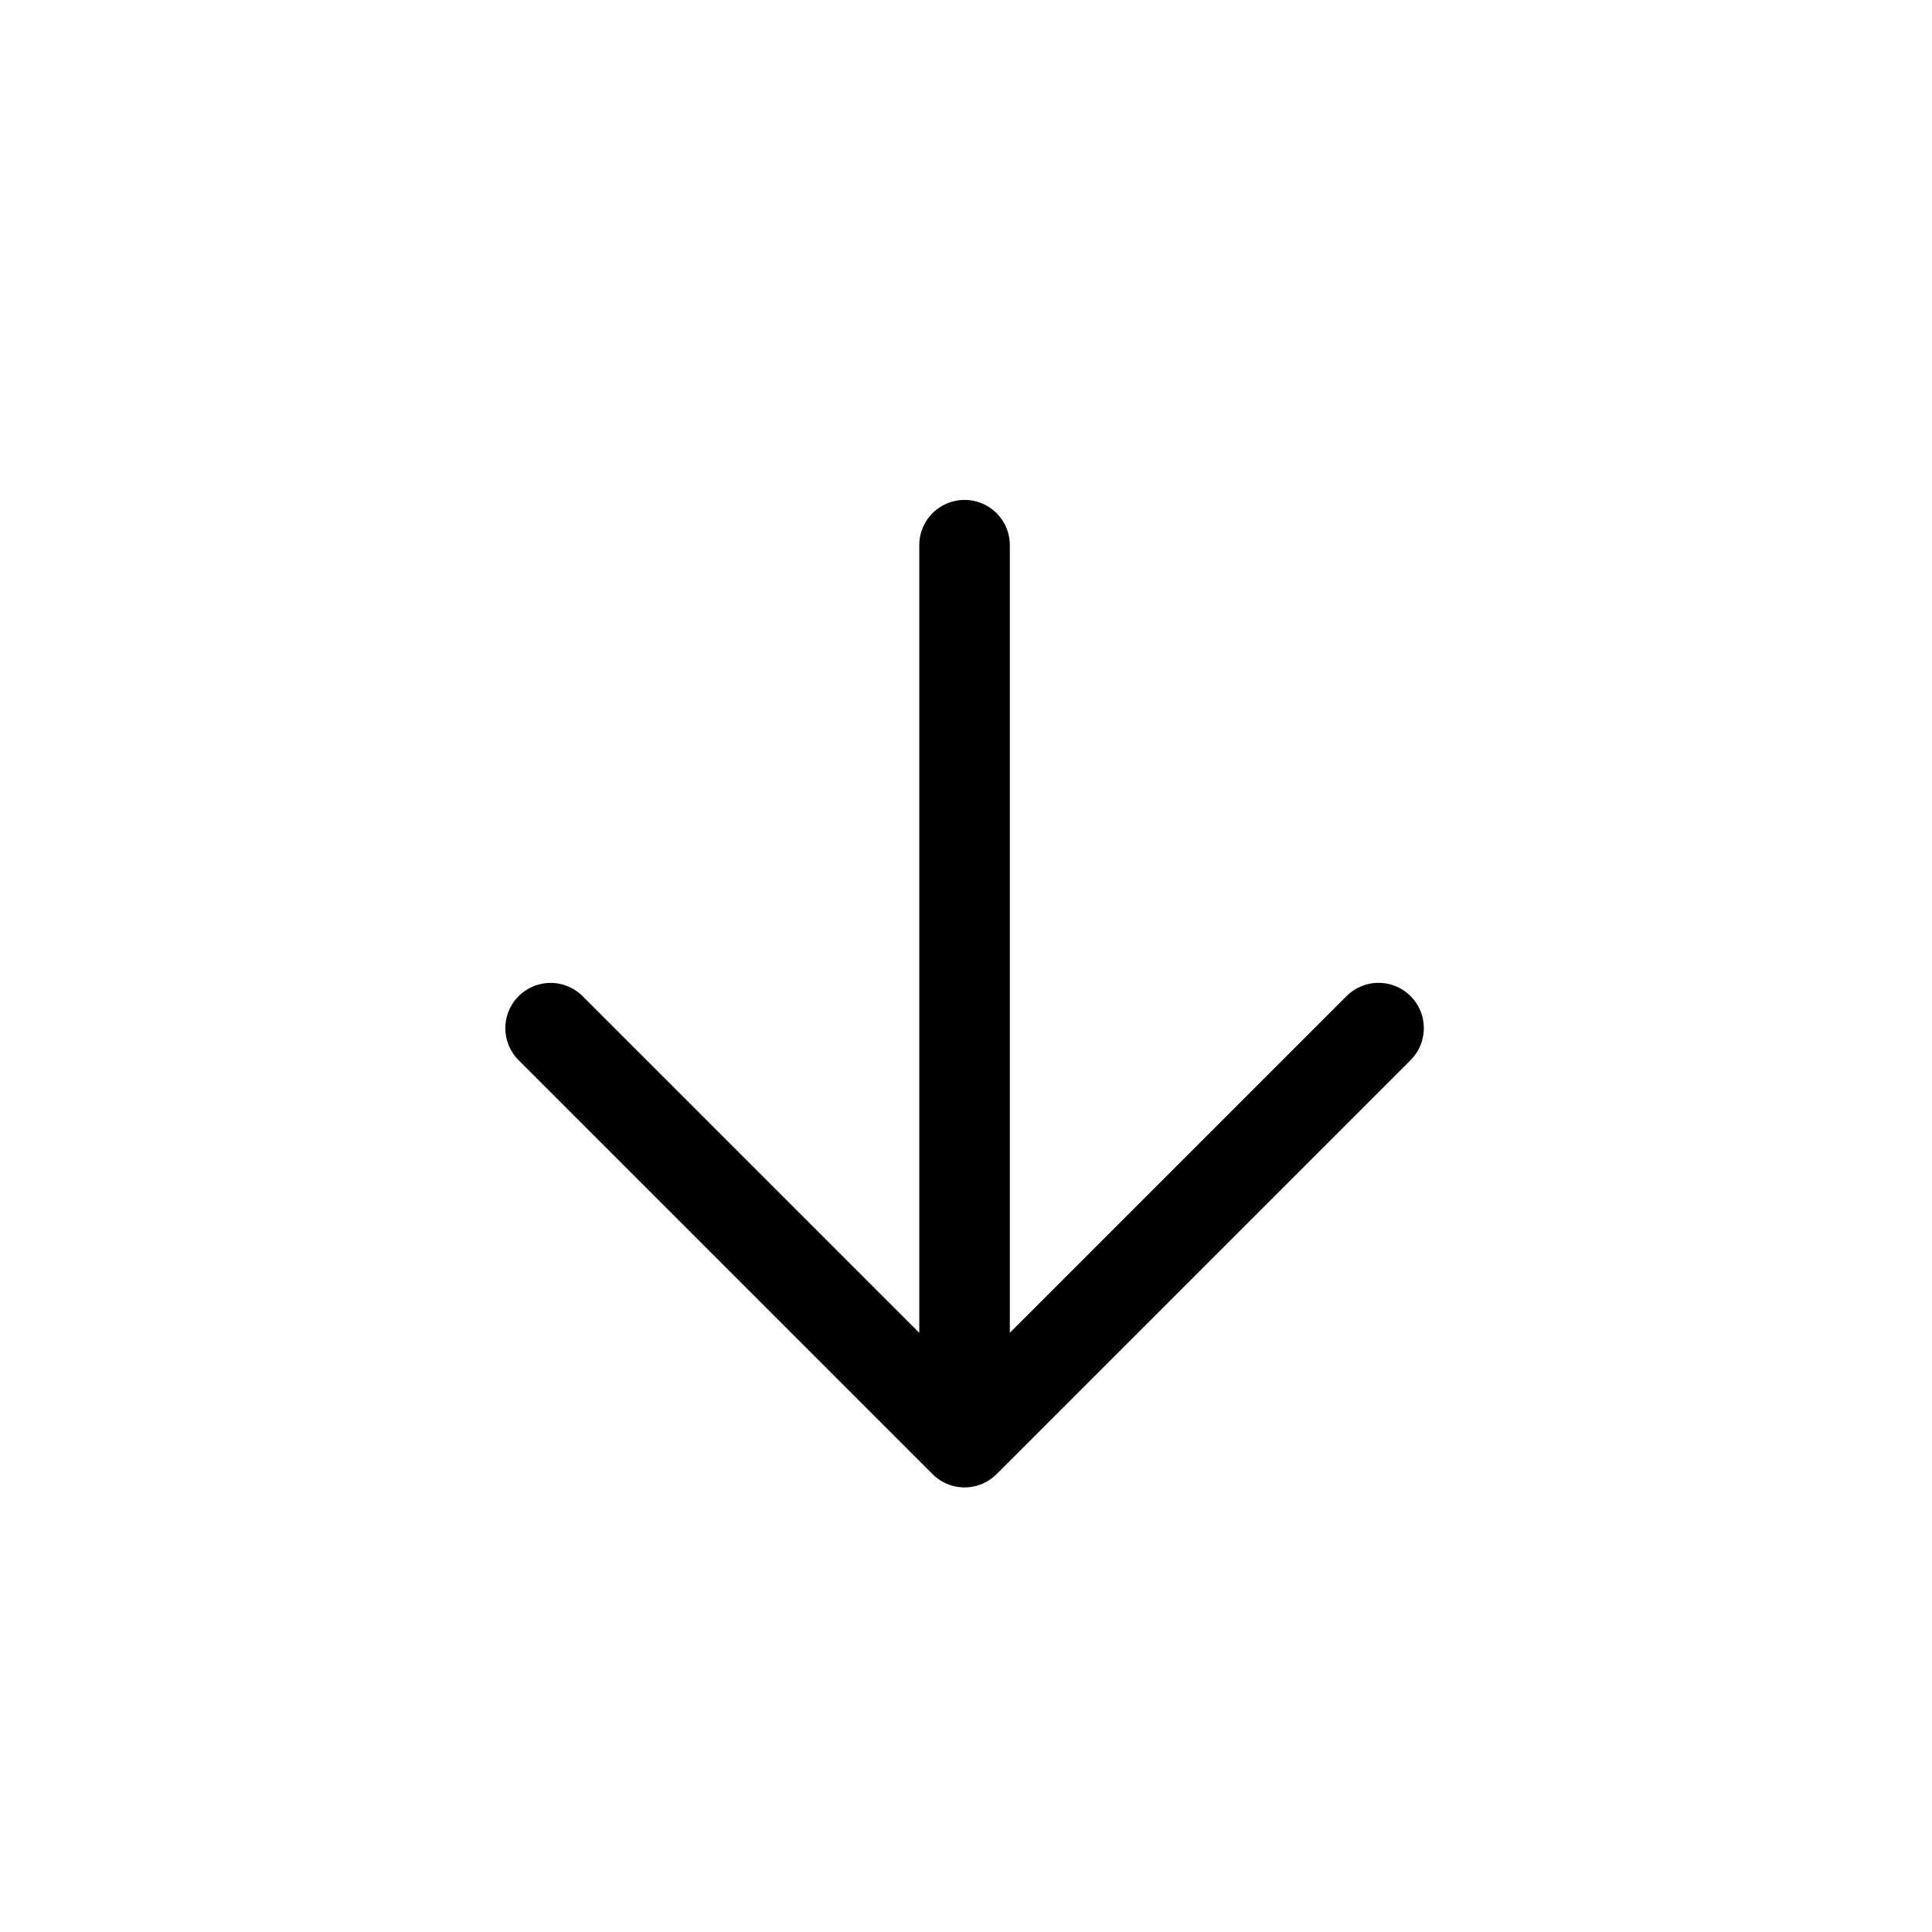 <?xml version="1.0" encoding="UTF-8"?>
<svg xmlns="http://www.w3.org/2000/svg" fill="none" viewBox="0 0 32 32"><path stroke="#000" stroke-linecap="round" stroke-linejoin="round" stroke-width="1.5" d="M9.12 17.03l6.856 6.856 6.857-6.857M15.976 22.743V9.03" style="stroke: #000000;"/></svg>
